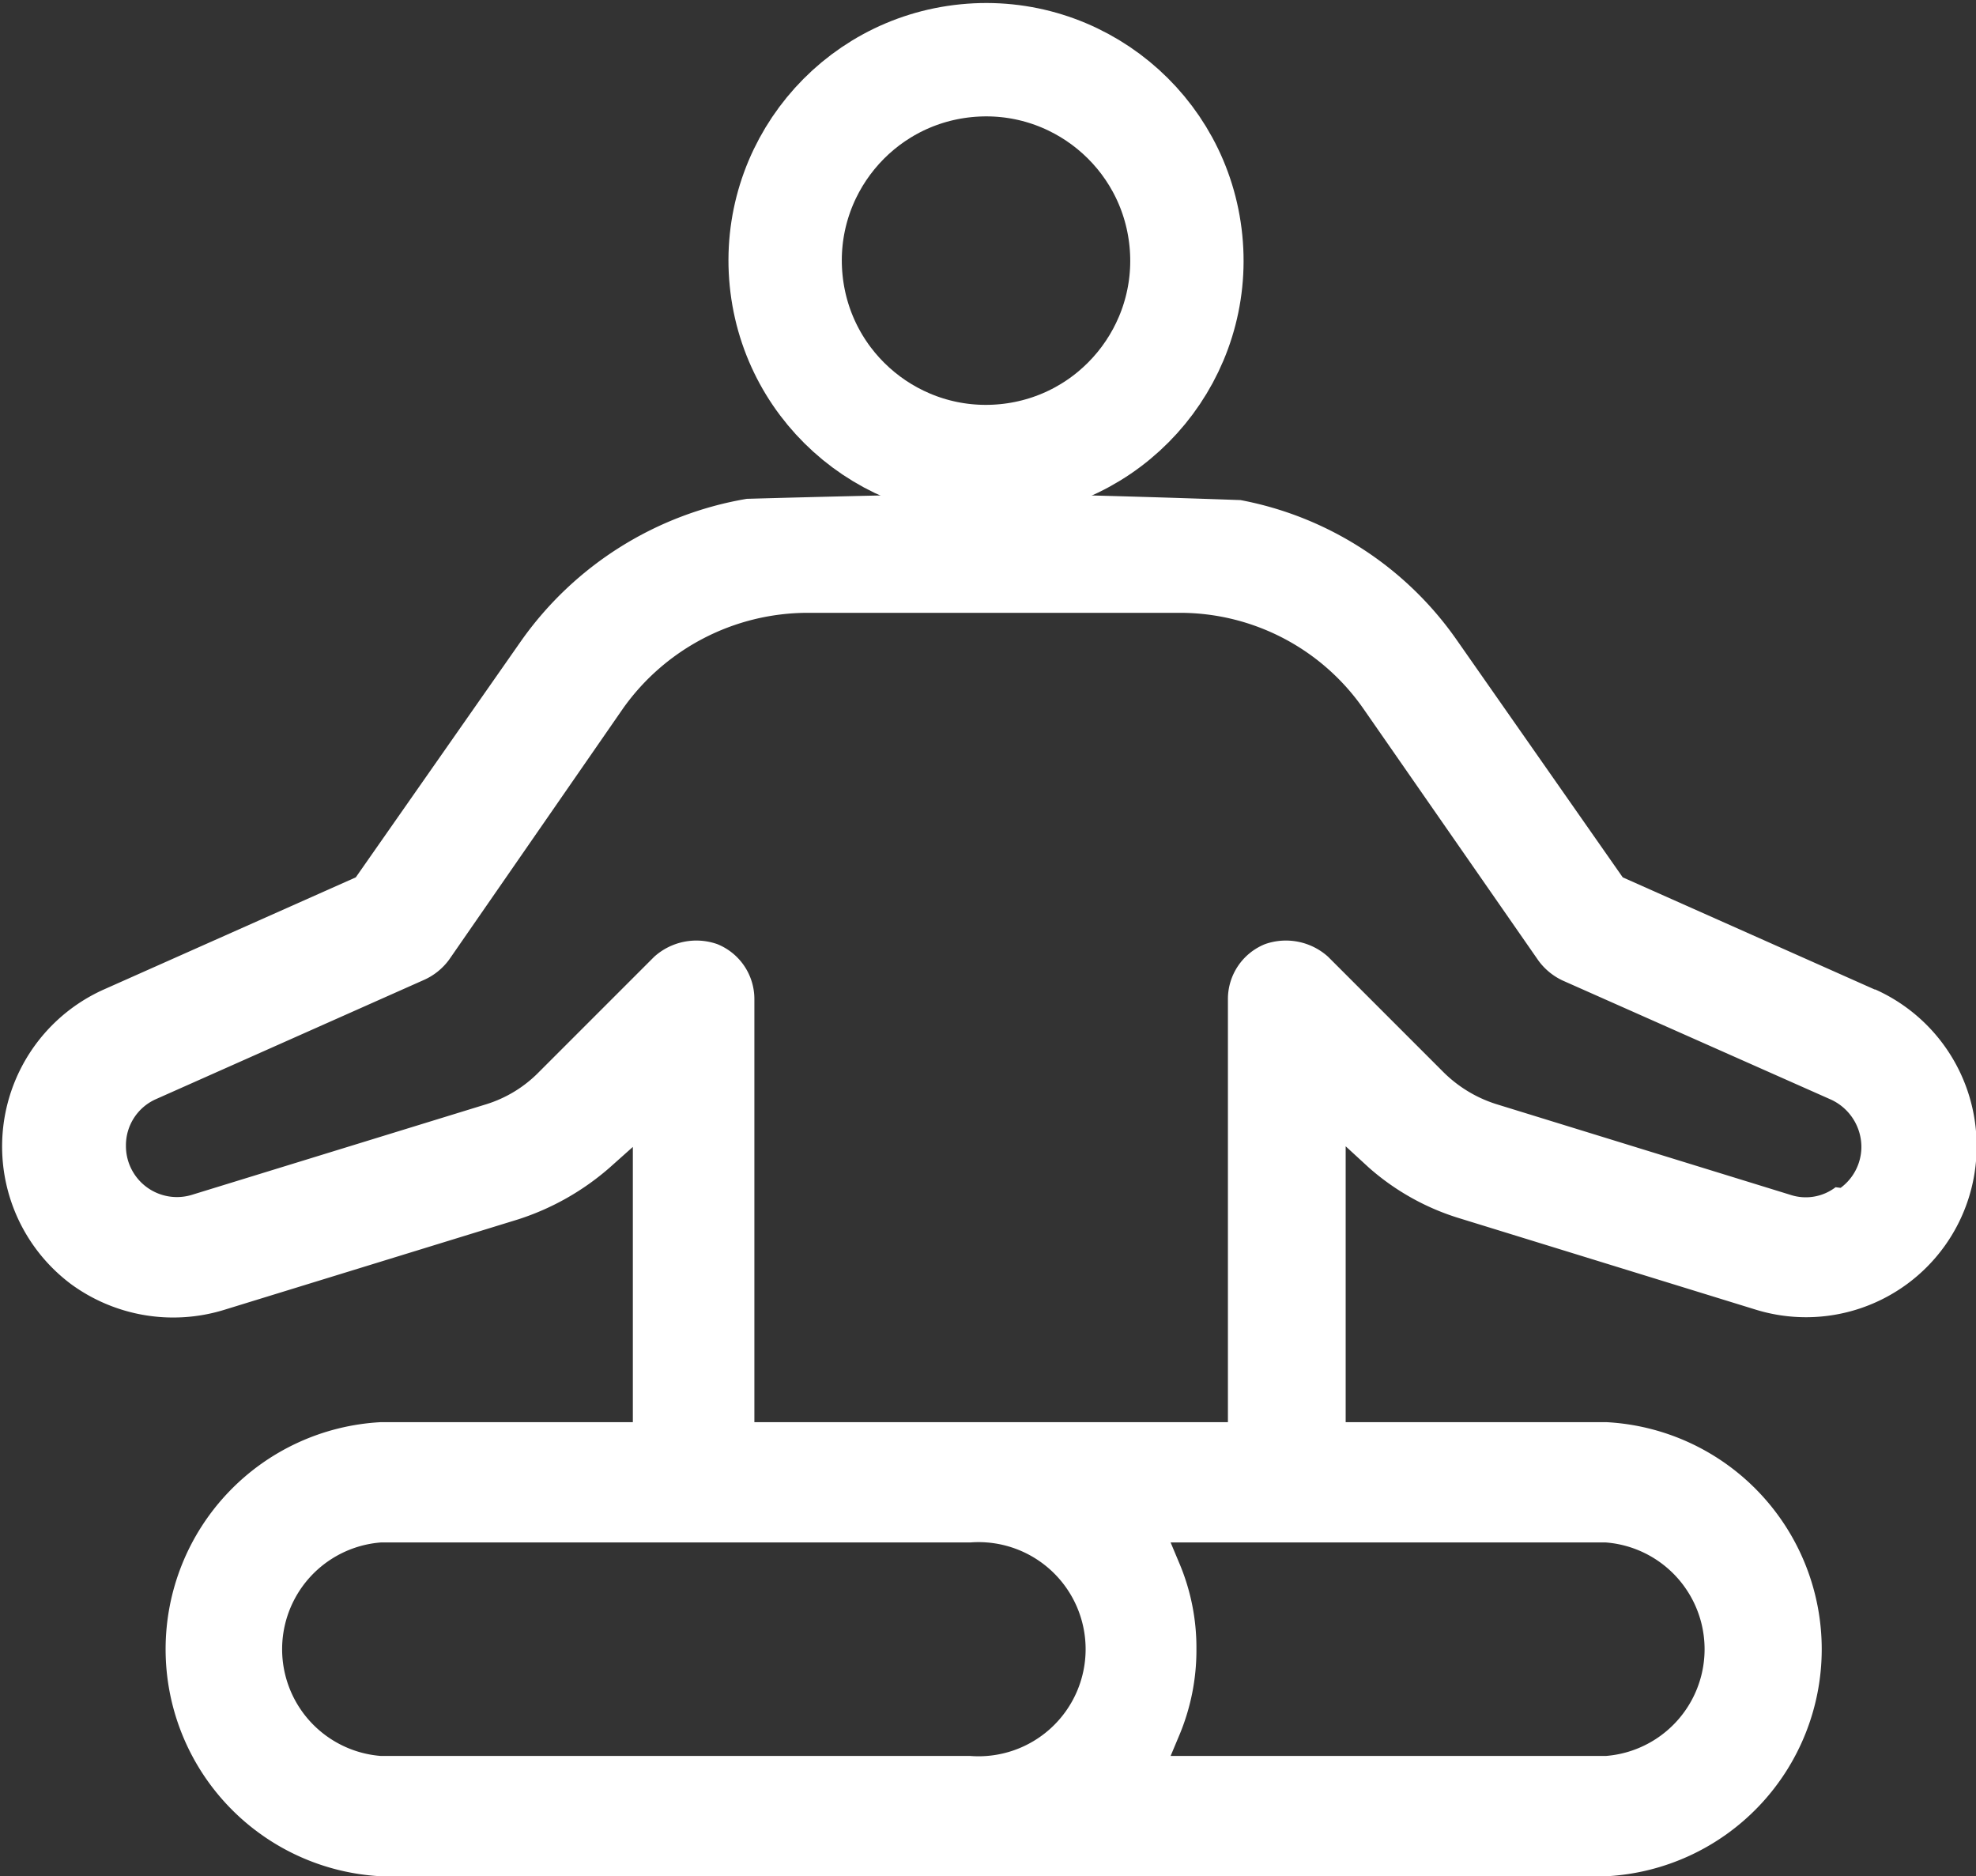 <svg id="Layer_1" data-name="Layer 1" xmlns="http://www.w3.org/2000/svg" viewBox="0 0 31.38 29.79"><rect x="0" y="0" width="31.38" height="29.79" fill="#333333" stroke="none"/><defs><style>.cls-1{fill:#fff;}.cls-2{fill:none;stroke:#fff;stroke-miterlimit:10;stroke-width:1.8px;}</style></defs><title>bienestar</title><path class="cls-1" d="M554.5,350.61l-4-1.78-2.63-3.76a5.41,5.41,0,0,0-3.44-2.23s-2.77-.1-3.91-.1-3.93.08-3.93.08a5.51,5.51,0,0,0-3.58,2.25l-2.63,3.76-4,1.78a2.73,2.73,0,0,0-.52,4.68,2.75,2.75,0,0,0,2.42.41l4.68-1.44a4.12,4.12,0,0,0,1.45-.82l.37-.33v4.37h-4a3.61,3.61,0,0,0,0,7.21h19.46a3.61,3.61,0,0,0,0-7.21h-4.14V353.1l.37.34a3.89,3.89,0,0,0,1.46.81l4.67,1.44a2.71,2.71,0,0,0,3.52-2.6,2.72,2.72,0,0,0-1.61-2.48m-14.37,12.17h-9.36a1.7,1.7,0,0,1,0-3.39h9.36a1.7,1.7,0,1,1,0,3.39m10.09-3.39a1.7,1.7,0,0,1,0,3.39h-6.91l.13-.31a3.49,3.49,0,0,0,.28-1.39,3.44,3.44,0,0,0-.28-1.38l-.13-.31Zm3.65-5.64h0a.78.78,0,0,1-.72.12l-4.67-1.44a2.08,2.08,0,0,1-.83-.5l-1.84-1.84a1,1,0,0,0-1-.2.94.94,0,0,0-.59.88v6.71h-7.52v-6.71a.94.94,0,0,0-.59-.88,1,1,0,0,0-1,.2l-1.84,1.84a2,2,0,0,1-.82.5l-4.68,1.44a.81.81,0,0,1-1.05-.78.8.8,0,0,1,.48-.74l4.25-1.89a1,1,0,0,0,.4-.32l2.77-4a3.6,3.6,0,0,1,2.92-1.51h5.92a3.55,3.55,0,0,1,2.91,1.52l2.78,4a1,1,0,0,0,.39.32l4.26,1.89a.83.83,0,0,1,.48.75.81.81,0,0,1-.33.65" transform="translate(-524.73 -334.9)"/><circle class="cls-2" cx="540.42" cy="338.99" r="3.19" transform="translate(-555.51 -280) rotate(-5.65)"/></svg>